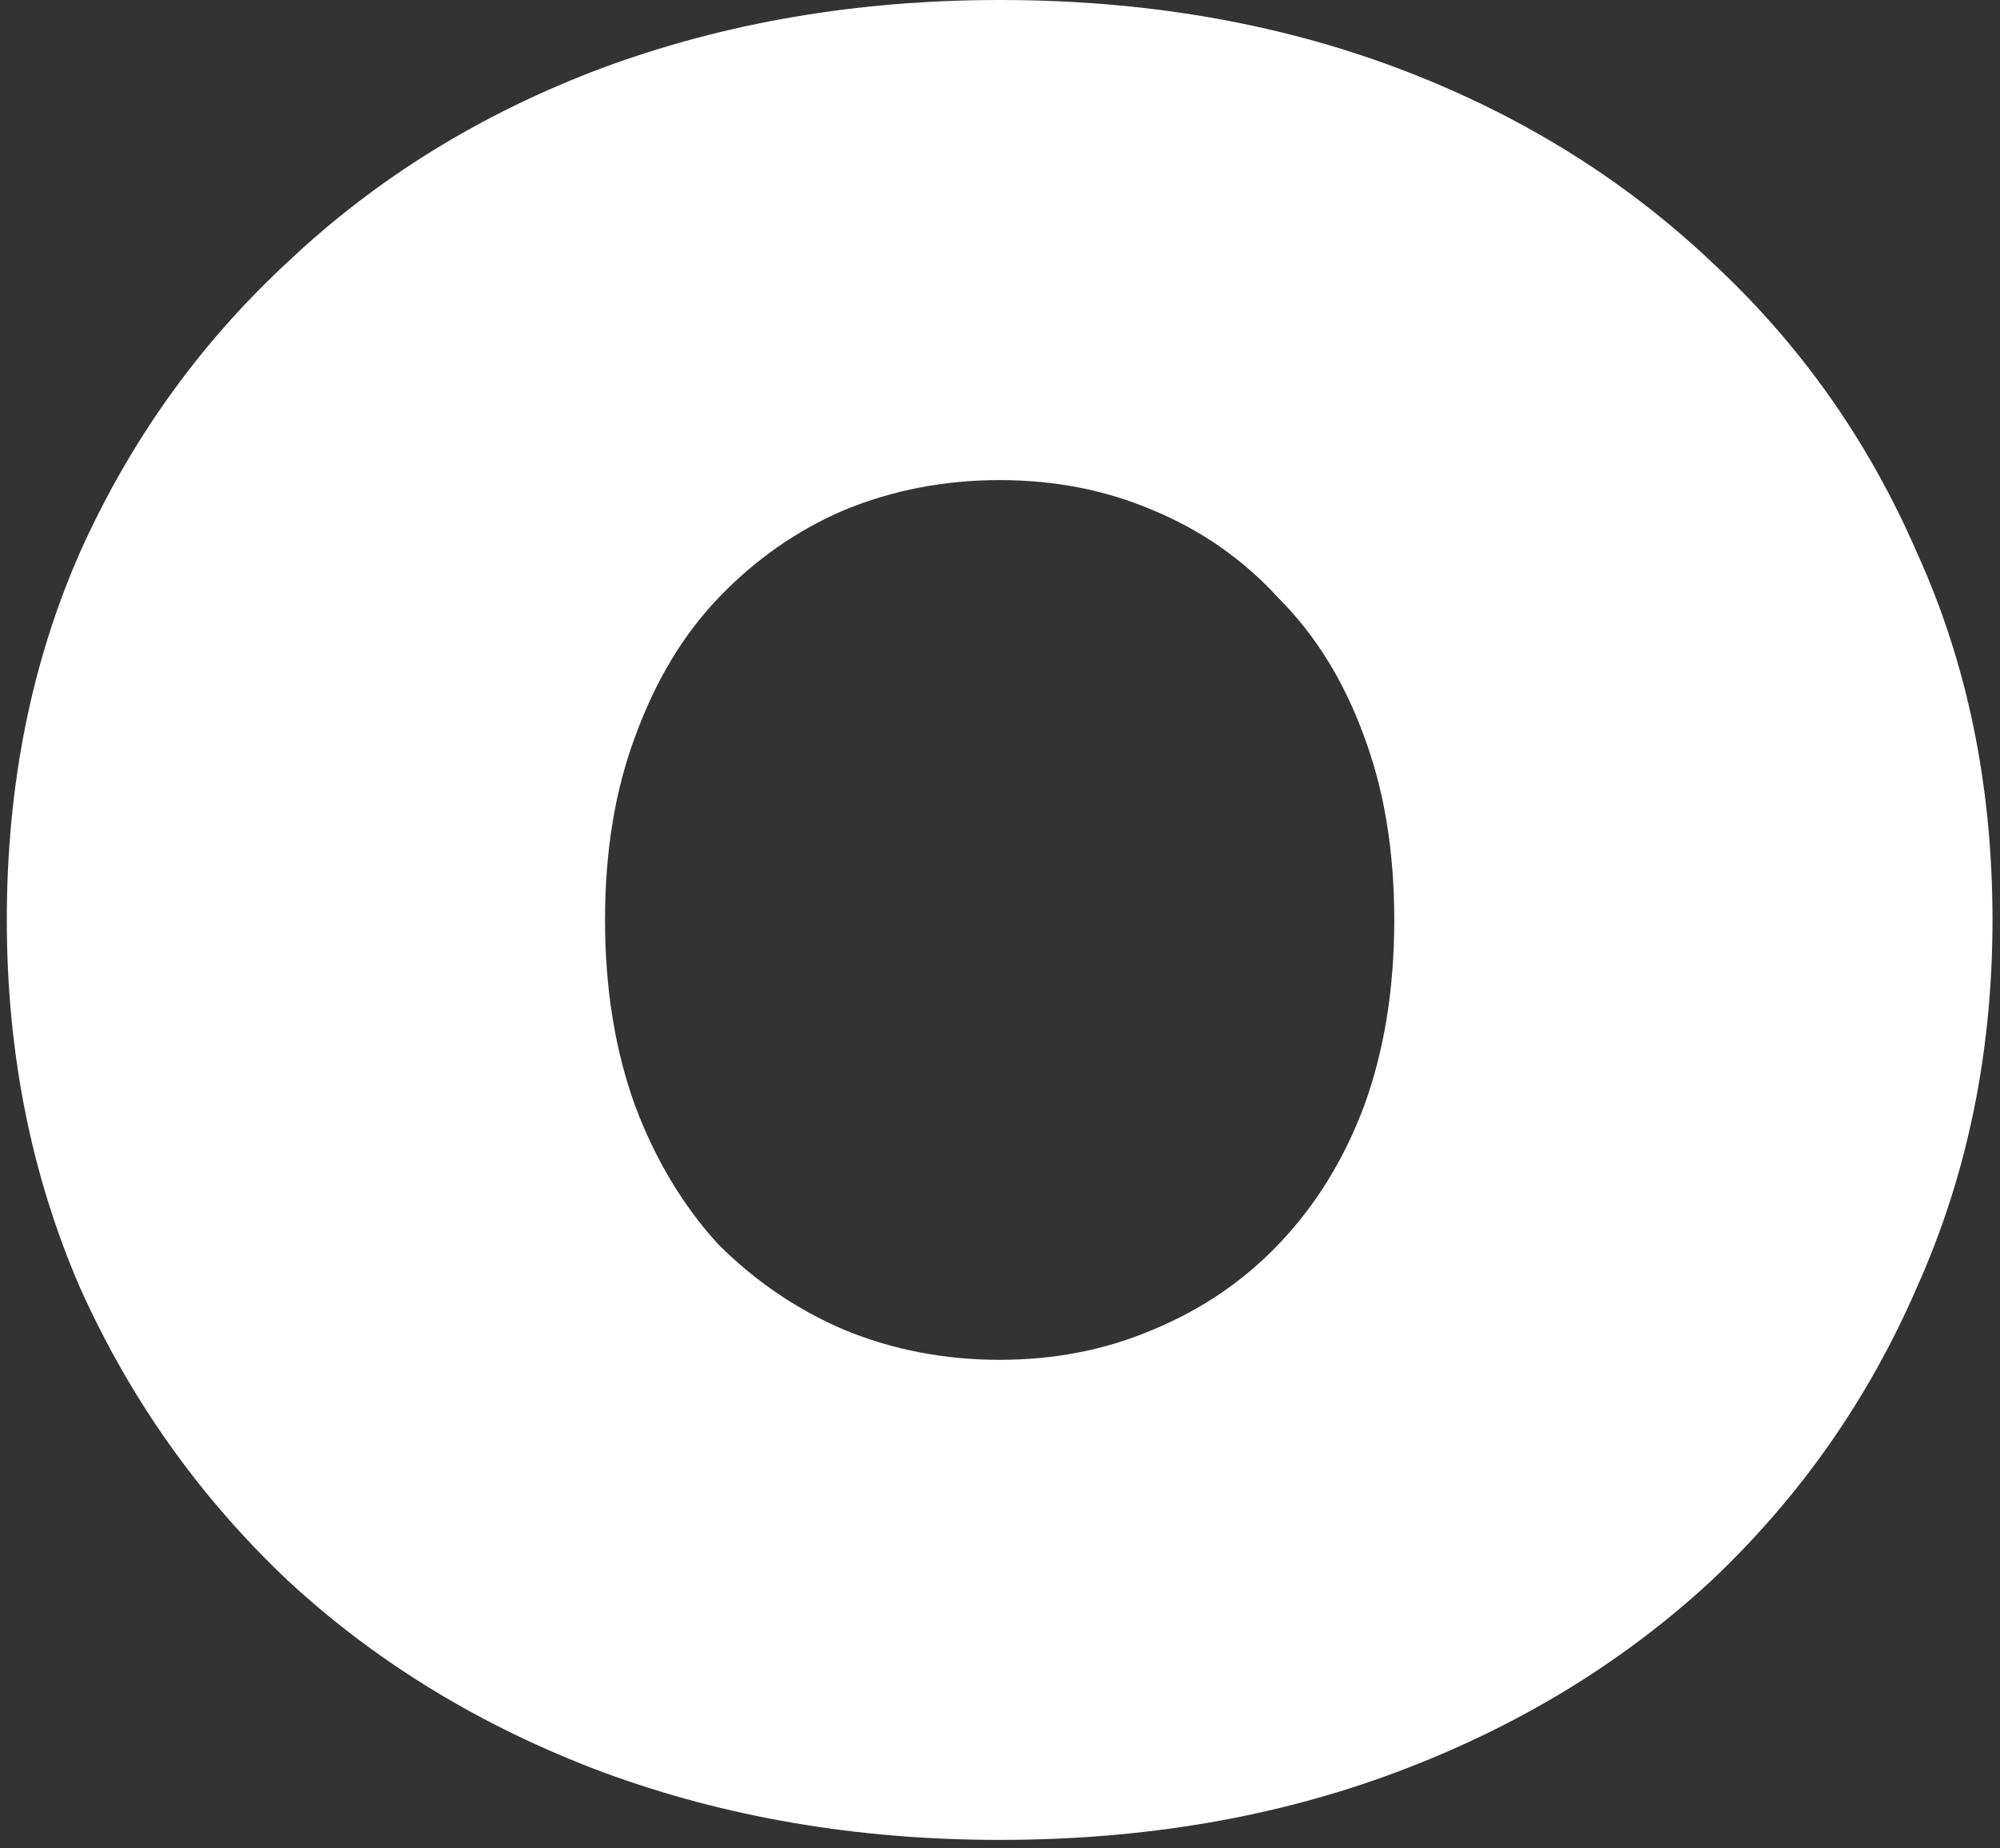 <?xml version="1.0" encoding="UTF-8"?> <svg xmlns="http://www.w3.org/2000/svg" width="158" height="146" viewBox="0 0 158 146" fill="none"><rect x="0" y="0" width="158" height="146" fill="#333333" stroke="none"/><path d="M78.973 145.352C67.721 145.352 57.263 143.565 47.599 139.991C38.068 136.417 29.794 131.386 22.778 124.9C15.762 118.281 10.268 110.537 6.297 101.667C2.458 92.798 0.538 83.134 0.538 72.676C0.538 62.086 2.458 52.422 6.297 43.685C10.268 34.816 15.762 27.138 22.778 20.651C29.794 14.032 38.068 8.936 47.599 5.361C57.263 1.787 67.721 0 78.973 0C90.357 0 100.815 1.787 110.347 5.361C119.878 8.936 128.152 14.032 135.168 20.651C142.184 27.138 147.611 34.816 151.45 43.685C155.422 52.422 157.407 62.086 157.407 72.676C157.407 83.134 155.422 92.798 151.45 101.667C147.611 110.537 142.184 118.281 135.168 124.9C128.152 131.386 119.878 136.417 110.347 139.991C100.815 143.565 90.357 145.352 78.973 145.352ZM78.973 107.426C83.341 107.426 87.379 106.631 91.085 105.043C94.924 103.454 98.234 101.204 101.014 98.291C103.926 95.247 106.177 91.606 107.765 87.37C109.354 83.002 110.148 78.104 110.148 72.676C110.148 67.249 109.354 62.417 107.765 58.181C106.177 53.812 103.926 50.172 101.014 47.259C98.234 44.215 94.924 41.898 91.085 40.309C87.379 38.721 83.341 37.927 78.973 37.927C74.604 37.927 70.5 38.721 66.662 40.309C62.955 41.898 59.645 44.215 56.733 47.259C53.953 50.172 51.769 53.812 50.18 58.181C48.592 62.417 47.797 67.249 47.797 72.676C47.797 78.104 48.592 83.002 50.18 87.37C51.769 91.606 53.953 95.247 56.733 98.291C59.645 101.204 62.955 103.454 66.662 105.043C70.5 106.631 74.604 107.426 78.973 107.426Z" fill="white"></path></svg> 